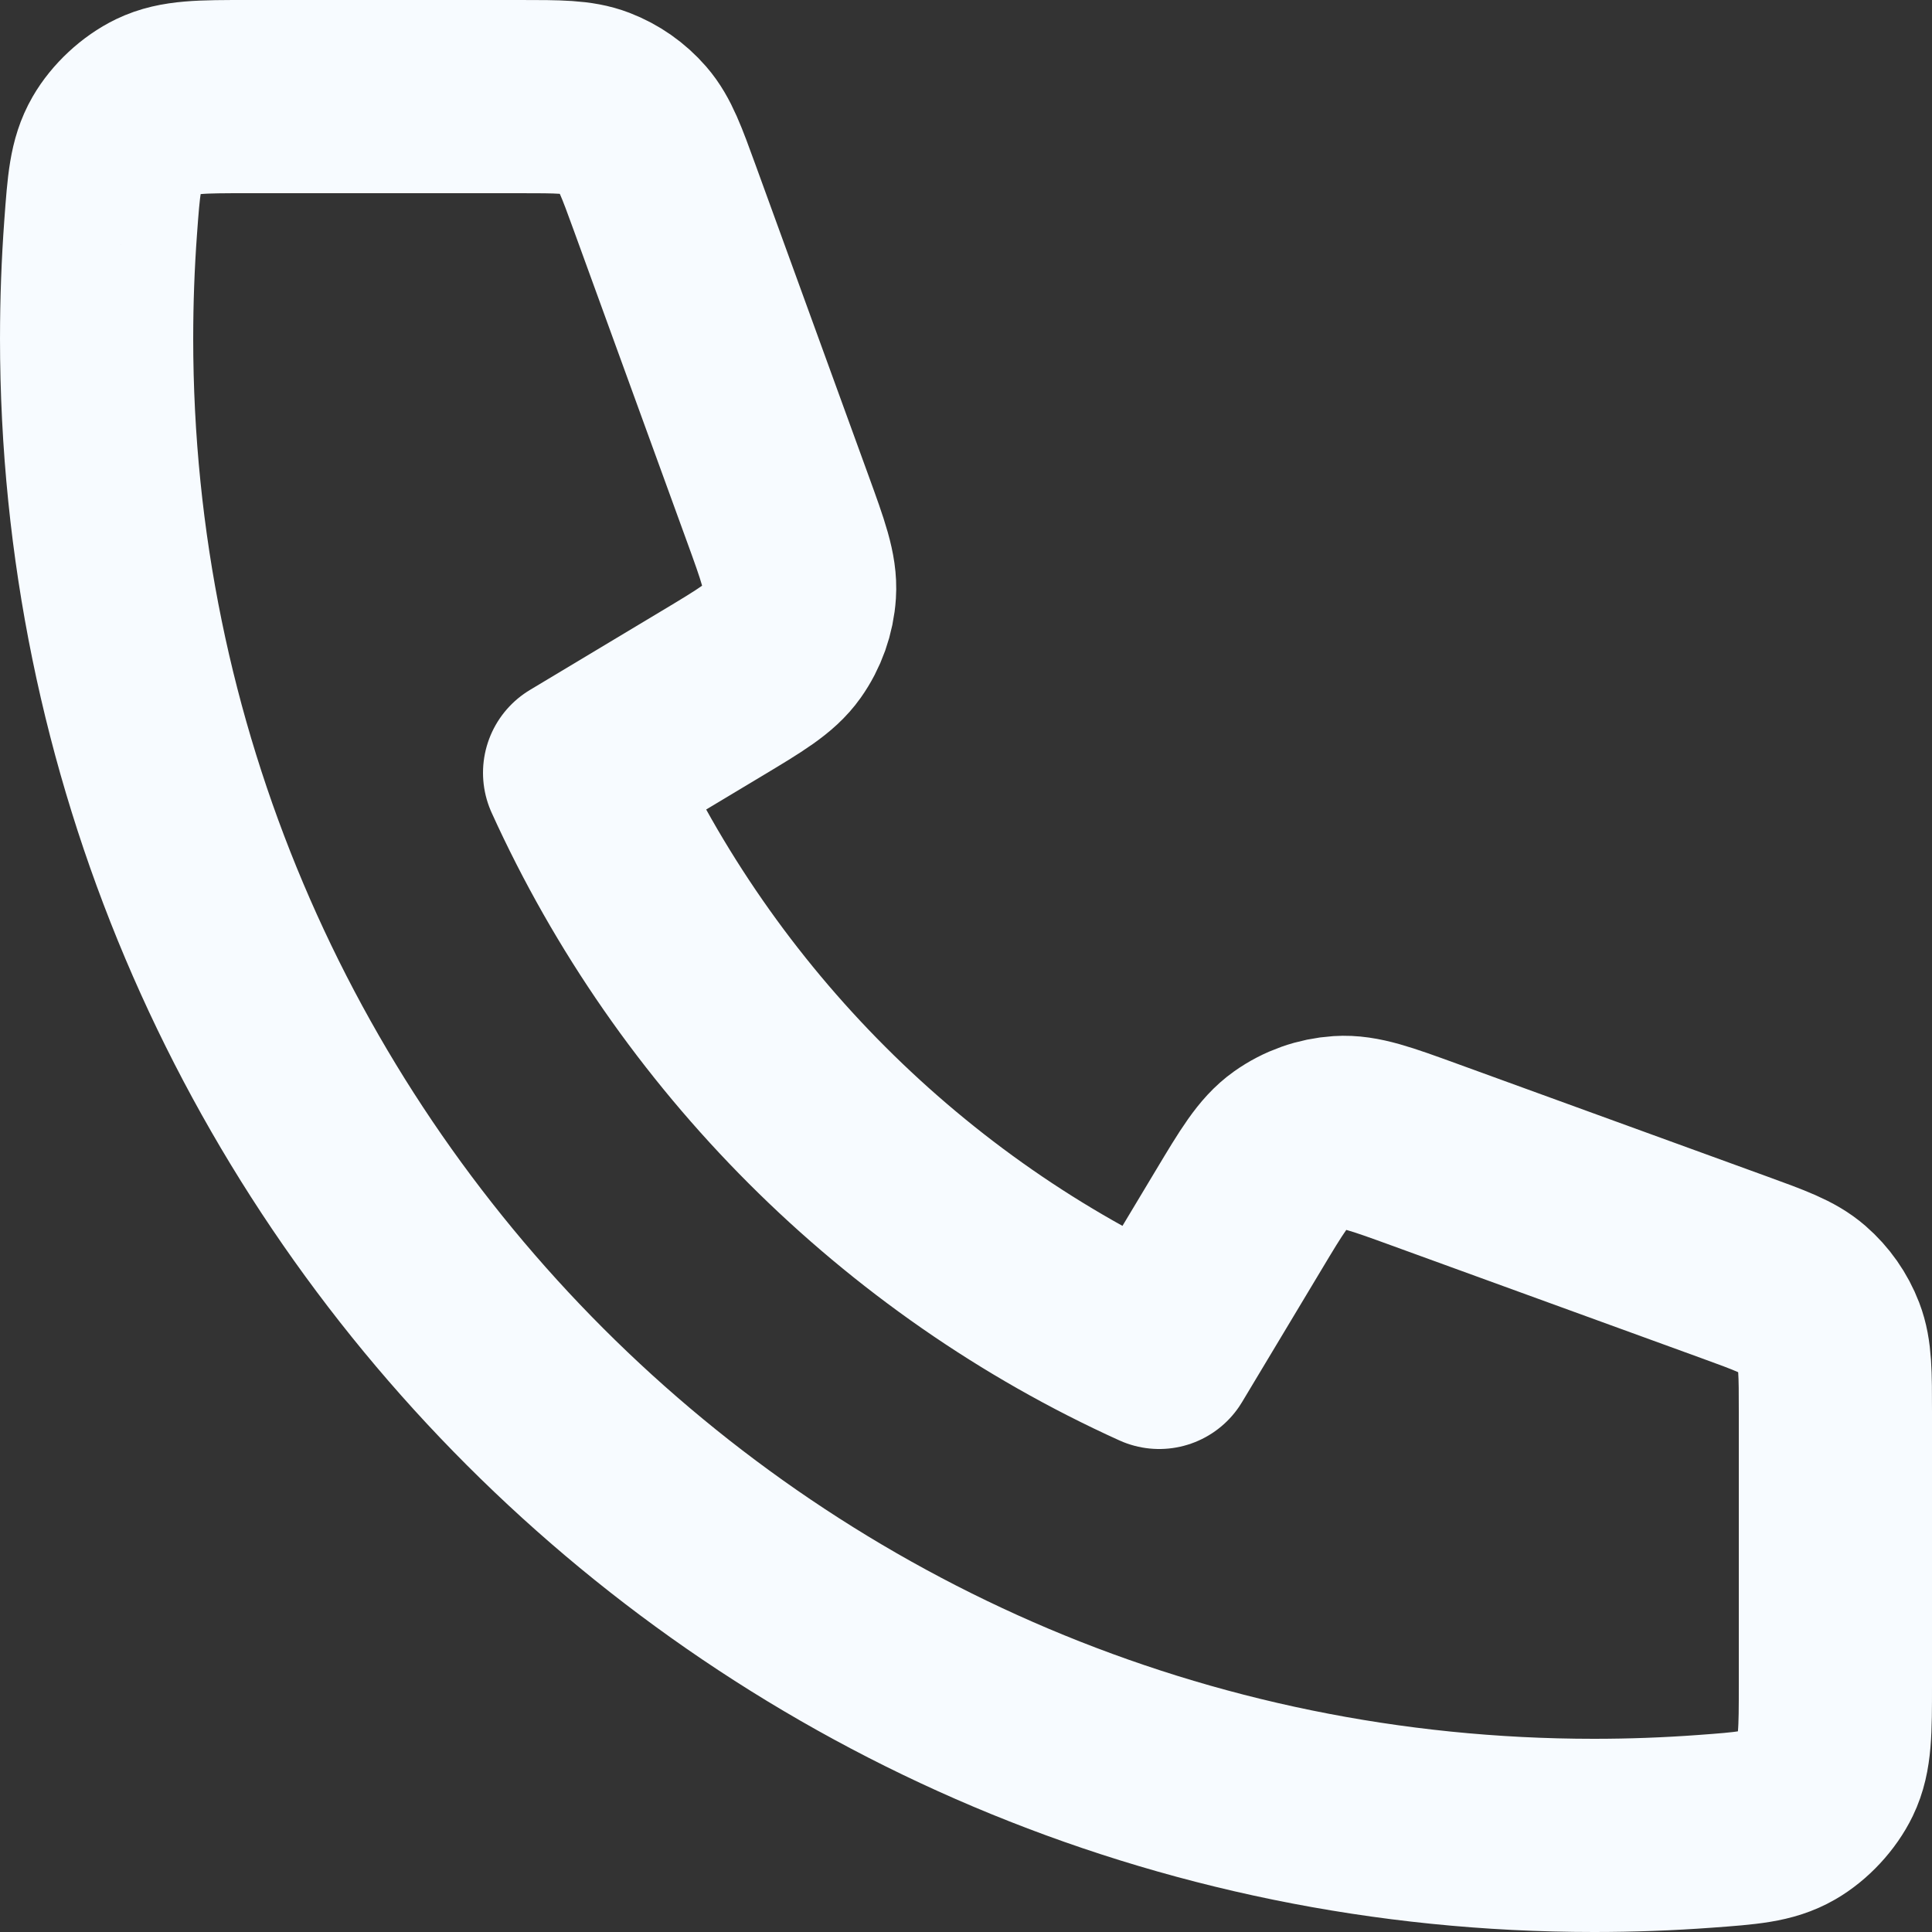 <svg id="Layer_1" xmlns="http://www.w3.org/2000/svg" viewBox="0 0 666.667 666.667"><rect x="0" y="0" width="666.667" height="666.667" fill="#333333" stroke="none"/><defs><style>.cls-1{fill:none;stroke:#f7fbff;stroke-linecap:round;stroke-linejoin:round;stroke-width:66.667px;}</style></defs><path class="cls-1" d="M33.333,116.667c0,285.347,231.32,516.667,516.667,516.667,12.873,0,25.637-.47,38.277-1.397,14.503-1.063,21.753-1.593,28.357-5.393,5.467-3.147,10.65-8.727,13.39-14.41,3.31-6.86,3.31-14.863,3.31-30.867v-93.91c0-13.46,0-20.19-2.217-25.957-1.953-5.097-5.133-9.633-9.253-13.213-4.663-4.053-10.99-6.353-23.637-10.953l-106.893-38.87c-14.717-5.35-22.077-8.027-29.057-7.573-6.157.4-12.08,2.503-17.113,6.07-5.707,4.043-9.733,10.757-17.79,24.187l-27.373,45.62c-88.33-40.003-159.937-111.703-200-200l45.621-27.373c13.427-8.056,20.141-12.085,24.186-17.792,3.567-5.033,5.67-10.956,6.07-17.112.453-6.981-2.223-14.339-7.573-29.055l-38.87-106.895c-4.6-12.648-6.899-18.973-10.952-23.637-3.58-4.12-8.118-7.298-13.213-9.255-5.769-2.215-12.498-2.215-25.957-2.215h-93.91c-16.004,0-24.007,0-30.868,3.308-5.683,2.74-11.261,7.925-14.409,13.393-3.801,6.601-4.332,13.853-5.394,28.357-.925,12.638-1.396,25.402-1.396,38.276Z"></path></svg>
